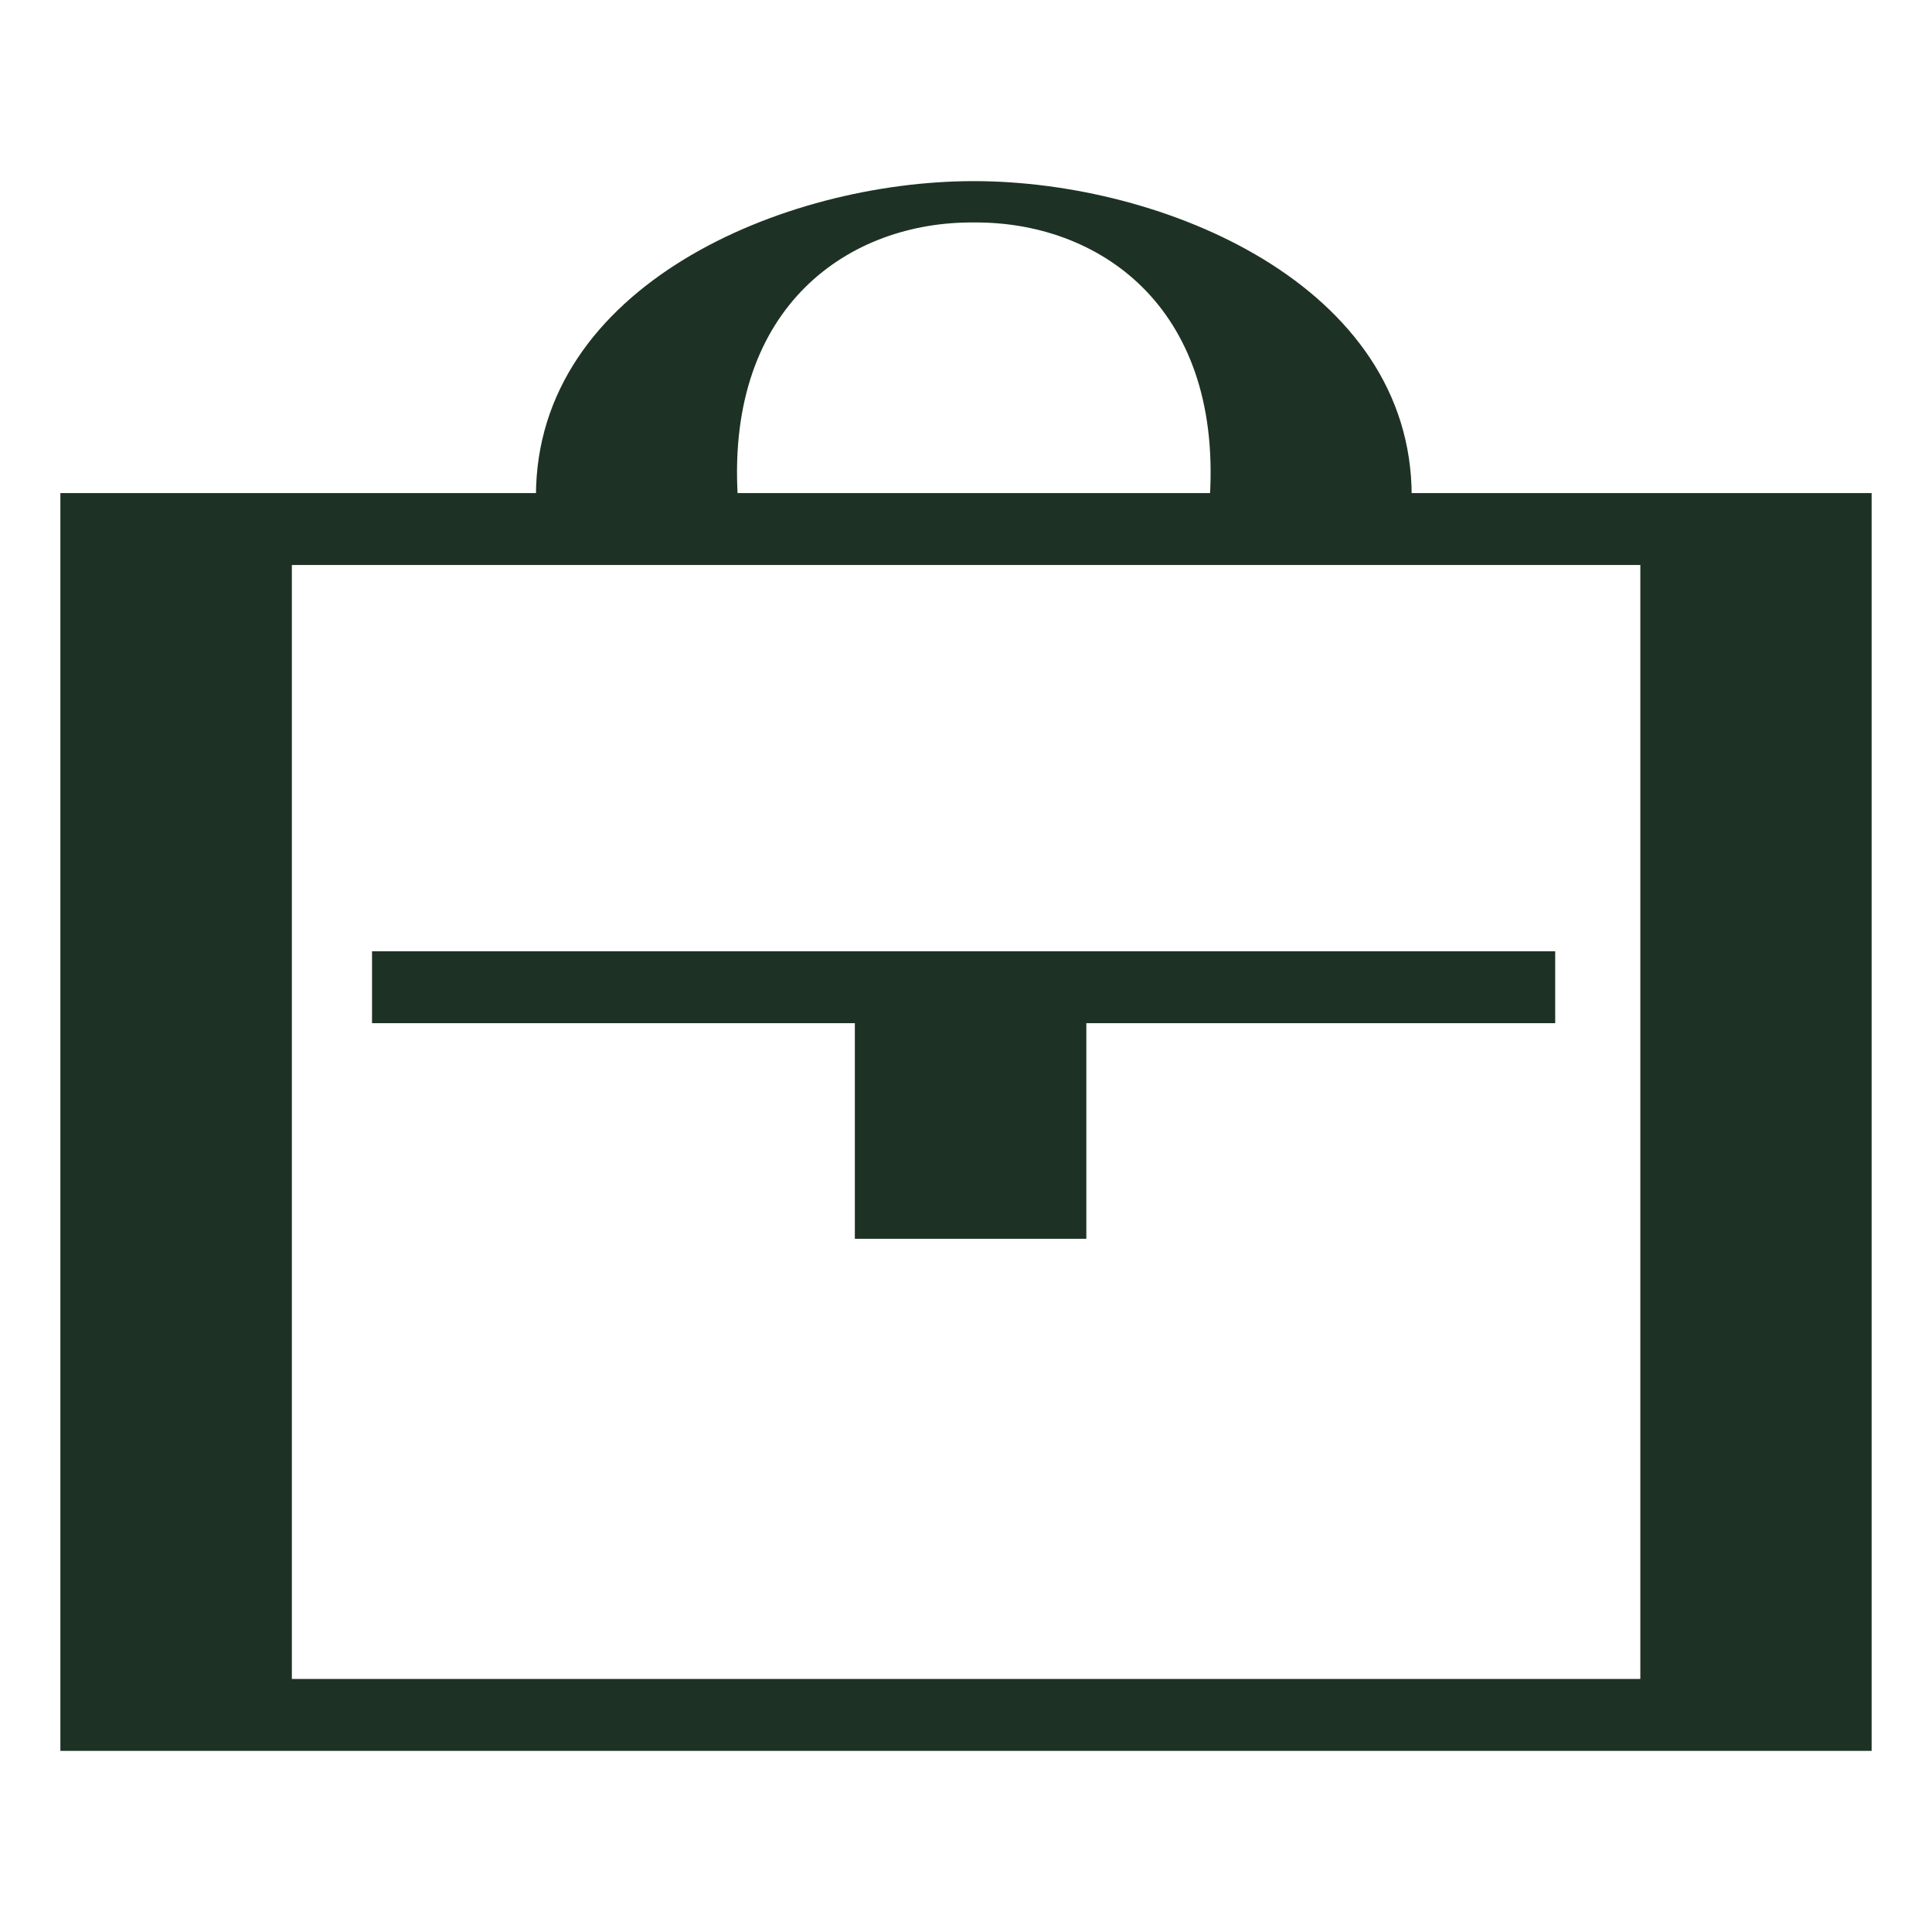 <svg xmlns="http://www.w3.org/2000/svg" width="32" height="32" viewBox="0 0 32 32" fill="none"><path d="M25.759 15.756H6.162V16.947H14.159V20.518H17.993V16.947H25.759V15.756Z" fill="#1E3125"></path><path d="M30.923 8.167H1V29H31V8.167H30.923ZM4.834 27.809V9.358H27.169V27.809H4.834Z" fill="#1E3125"></path><path d="M16.129 3.685C18.171 3.667 20.226 5.047 20.04 8.217H23.382C23.382 4.729 19.278 3 16.129 3C12.981 3 8.877 4.729 8.877 8.217H12.219C12.033 5.047 14.088 3.667 16.129 3.685Z" fill="#1E3125"></path></svg>